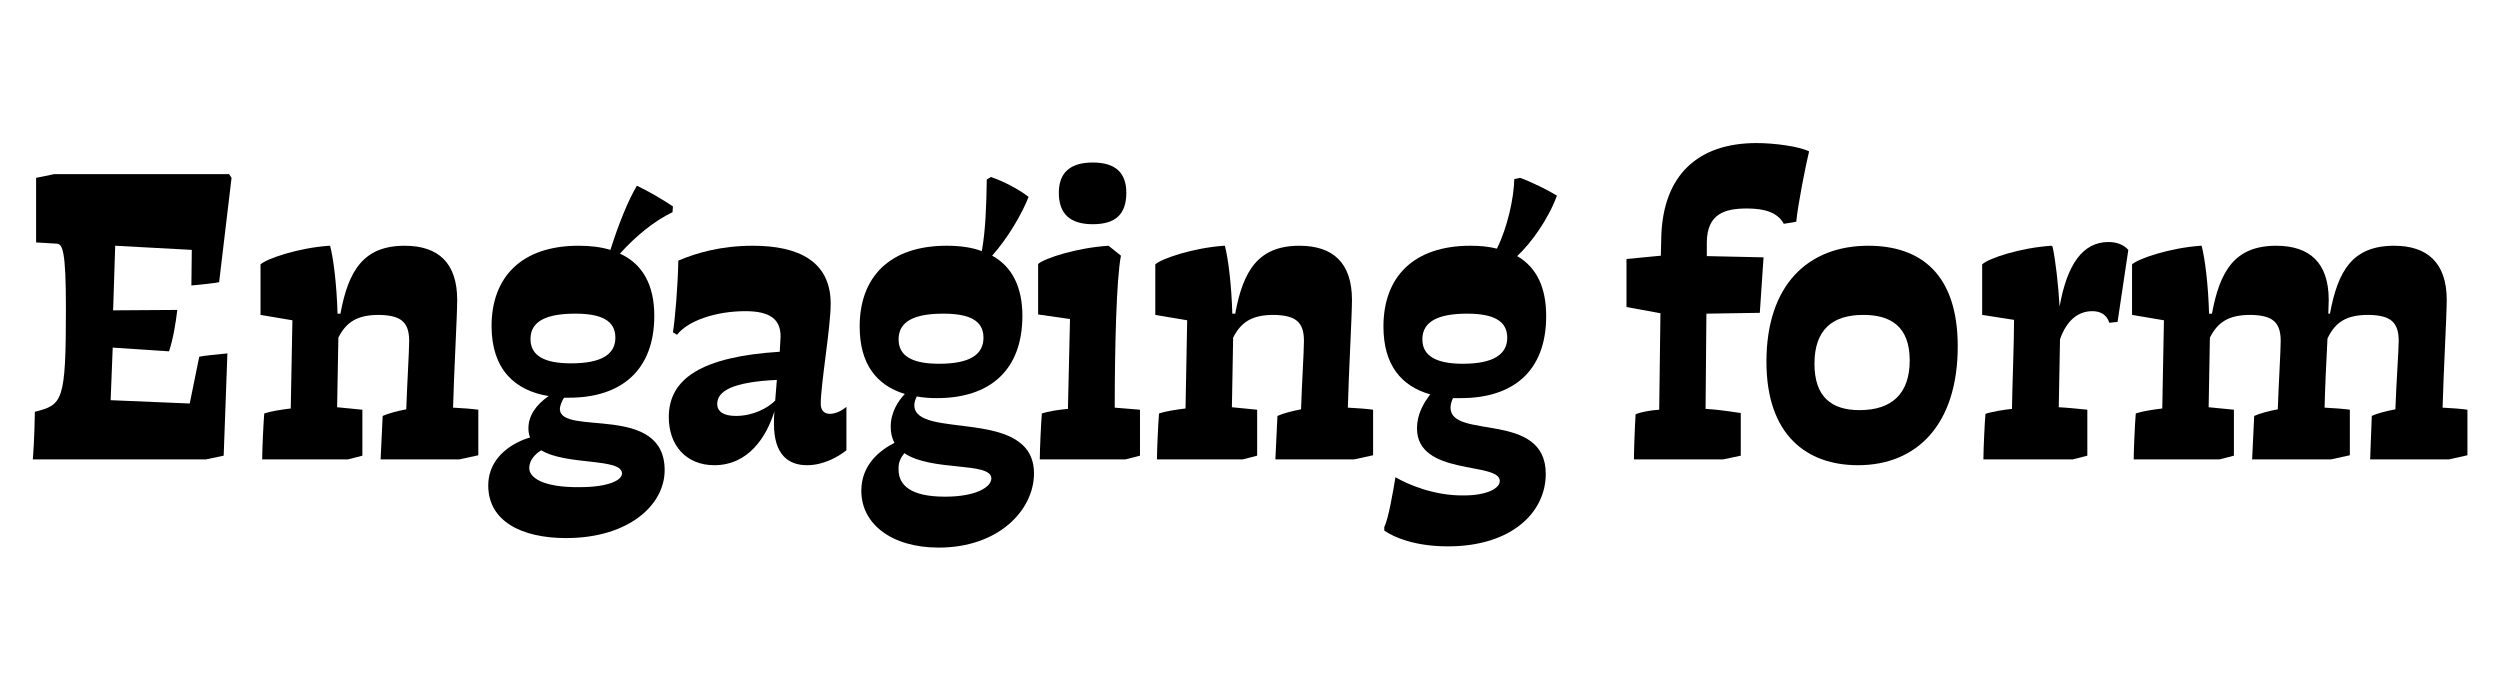 <?xml version="1.0" encoding="utf-8"?>
<!-- Generator: Adobe Illustrator 16.0.0, SVG Export Plug-In . SVG Version: 6.00 Build 0)  -->
<!DOCTYPE svg PUBLIC "-//W3C//DTD SVG 1.0//EN" "http://www.w3.org/TR/2001/REC-SVG-20010904/DTD/svg10.dtd">
<svg version="1.0" id="Layer_1" xmlns="http://www.w3.org/2000/svg" xmlns:xlink="http://www.w3.org/1999/xlink" viewBox="-1854.5 1097.5 1280 350"><title>Engaging form</title>
<style type="text/css">
<![CDATA[
	.st0{fill:none;}
]]>
</style>
<g>
	<rect x="-1857.756" y="1170.819" class="st0" width="1283.244" height="223.374"/>
	<path d="M-1735.947,1188.553l-6.36,53.425c-1.272,0.424-9.964,1.272-14.204,1.696l0.212-18.232l-39.221-2.121l-1.06,33.074
		l32.861-0.213c-0.848,6.996-2.12,14.84-4.24,21.201l-28.833-1.908l-1.06,26.924l40.493,1.697l4.876-23.957
		c1.272-0.424,10.176-1.272,14.417-1.696l-1.908,52.365l-9.116,1.908h-88.618c0.212-2.332,0.848-10.601,1.06-24.381
		c14.204-3.604,15.9-5.088,15.9-52.789c0-29.681-1.696-33.073-4.664-33.285l-10.601-0.636v-33.072l9.329-1.908h89.466
		L-1735.947,1188.553z"/>
	<path d="M-1719.204,1309.184c3.18-1.061,8.268-1.908,13.568-2.545l0.848-45.156l-16.325-2.756v-25.865
		c3.18-2.969,19.505-8.48,35.193-9.541h0.424c1.696,6.361,3.392,19.717,3.816,34.77h1.484c4.028-21.836,11.661-34.77,32.861-34.77
		c17.172,0,26.924,8.693,26.924,27.773c0,7.633-1.696,38.161-2.12,55.121c4.665,0.213,9.964,0.637,12.933,1.061v23.32l-9.752,2.12
		h-40.281l1.06-22.261c2.756-1.271,7.632-2.544,12.084-3.393c0.424-12.932,1.484-29.893,1.484-34.98
		c0-9.964-4.452-13.145-15.477-13.355c-11.024,0-16.749,3.604-20.776,11.66l-0.636,35.616l12.932,1.272v23.532l-7.42,1.908h-43.885
		C-1720.264,1328.052-1719.627,1314.059-1719.204,1309.184z"/>
	<path d="M-1604.514,1346.072c0-15.477,13.992-22.473,21.413-24.593c-0.636-1.696-0.848-2.968-0.848-4.664
		c0-6.36,3.816-12.085,10.388-16.536c-17.384-2.756-29.257-13.781-29.257-35.829c0-25.017,15.265-41.13,44.521-41.13
		c6.148,0,11.448,0.637,16.324,2.121c4.24-13.357,9.116-25.441,13.568-32.861c6.572,3.18,12.72,6.784,18.444,10.6l-0.212,2.969
		c-9.328,4.452-18.656,12.084-26.925,21.201c11.661,5.299,17.597,16.111,17.597,31.801c0,27.984-16.96,41.977-43.673,41.977h-2.544
		c-1.272,1.908-2.12,4.452-2.12,5.725c0,14.204,53.638-3.181,53.638,31.377c0,18.02-18.657,34.769-50.458,34.769
		C-1587.554,1372.997-1604.514,1364.305-1604.514,1346.072z M-1557.661,1346.92c14.84,0,21.625-3.604,21.625-6.996
		c0-8.057-28.409-4.027-41.341-11.872c-3.18,1.908-6.148,5.088-6.148,9.116C-1583.526,1342.044-1576.529,1347.133-1557.661,1346.92z
		 M-1539.429,1270.387c0-8.904-7.42-12.297-20.564-12.297c-14.628,0-22.896,3.816-22.896,12.932c0,8.693,7.208,12.51,20.776,12.51
		C-1546.425,1283.531-1539.429,1278.866-1539.429,1270.387z"/>
	<path d="M-1507.208,1230.953c9.328-4.028,22.049-7.633,38.161-7.633c23.533,0,39.857,8.057,39.857,29.682
		c0,12.084-5.088,41.129-5.088,51.305c0,3.181,1.696,5.088,4.664,5.088c3.18,0,6.572-1.907,8.48-3.604v22.261
		c-4.028,3.181-11.448,7.632-20.14,7.632c-9.541,0-16.96-5.3-16.96-21.2c0-1.696,0-3.815,0.212-6.36
		c-4.028,13.145-13.356,27.561-30.741,27.561c-14.417,0-23.321-10.176-23.321-24.592c0-19.717,16.749-30.953,56.817-33.498
		l0.424-7.844c0-8.691-5.3-12.932-18.021-12.932c-15.053,0-29.469,4.875-34.981,12.084l-2.12-1.272
		C-1508.903,1261.27-1507.419,1244.098-1507.208,1230.953z M-1477.739,1310.455c8.904,0,16.325-4.027,20.141-7.844l0.848-10.601
		c-22.685,1.06-30.529,5.724-30.529,12.296C-1487.279,1308.335-1483.887,1310.455-1477.739,1310.455z"/>
	<path d="M-1413.503,1348.828c0-13.78,9.964-20.988,16.96-24.592c-1.272-2.333-1.908-5.089-1.908-8.27
		c0-7.42,3.816-13.144,7.208-16.748c-14.417-4.452-23.109-15.264-23.109-34.557c0-25.229,15.265-41.342,44.521-41.342
		c6.996,0,12.932,0.849,18.021,2.757c1.908-10.601,2.332-22.897,2.544-36.677l2.12-1.272c6.36,2.12,14.417,6.36,19.292,10.177
		c-3.604,9.115-10.601,20.988-18.657,30.104c10.176,5.513,15.477,16.112,15.477,30.741c0,28.196-16.96,42.188-43.673,42.188
		c-3.604,0-6.996-0.212-10.388-0.849c-0.636,1.273-1.272,2.969-1.272,4.453c0,18.02,61.27,0.636,61.27,34.98
		c0,18.656-18.021,37.949-48.761,37.949C-1398.239,1377.873-1413.503,1365.576-1413.503,1348.828z M-1370.678,1351.797
		c16.324,0,23.745-5.089,23.745-9.328c0-8.693-30.529-3.393-44.521-12.934c-2.12,2.545-3.18,5.089-2.968,8.48
		C-1394.423,1345.86-1388.275,1351.797-1370.678,1351.797z M-1350.962,1270.387c0-8.904-7.42-12.297-20.564-12.297
		c-14.628,0-22.896,3.816-22.896,13.145c0,8.691,7.208,12.508,20.776,12.508
		C-1357.958,1283.742-1350.962,1279.078-1350.962,1270.387z"/>
	<path d="M-1321.073,1309.184c3.18-1.061,8.48-1.908,13.356-2.332l1.06-46.006l-16.325-2.332v-25.865
		c3.392-2.967,19.717-8.268,36.041-9.328l6.36,5.089c-2.332,11.872-3.18,47.701-3.18,77.806l12.932,1.061v23.532l-7.42,1.908
		h-43.885C-1322.133,1328.264-1321.498,1314.059-1321.073,1309.184z M-1312.381,1196.184c0-10.388,5.937-15.476,17.385-15.476
		c11.66,0,17.172,5.3,17.172,15.476c0,11.025-5.512,16.113-17.172,16.113S-1312.381,1206.996-1312.381,1196.184z"/>
	<path d="M-1261.079,1309.184c3.18-1.061,8.268-1.908,13.568-2.545l0.848-45.156l-16.325-2.756v-25.865
		c3.18-2.969,19.505-8.48,35.193-9.541h0.424c1.696,6.361,3.392,19.717,3.816,34.77h1.484c4.028-21.836,11.661-34.77,32.861-34.77
		c17.172,0,26.924,8.693,26.924,27.773c0,7.633-1.696,38.161-2.12,55.121c4.665,0.213,9.964,0.637,12.933,1.061v23.32l-9.752,2.12
		h-40.281l1.06-22.261c2.756-1.271,7.632-2.544,12.084-3.393c0.424-12.932,1.484-29.893,1.484-34.98
		c0-9.964-4.452-13.145-15.477-13.355c-11.024,0-16.749,3.604-20.776,11.66l-0.636,35.616l12.932,1.272v23.532l-7.42,1.908h-43.885
		C-1262.139,1328.052-1261.502,1314.059-1261.079,1309.184z"/>
	<path d="M-1145.753,1369.181v-1.907c2.12-4.029,4.452-17.809,5.724-25.441c6.148,3.604,19.717,9.541,34.981,9.328
		c11.873,0,18.445-3.604,18.445-7.42c0-9.965-42.401-2.332-42.401-26.925c0-6.996,3.18-12.72,6.784-17.384
		c-14.84-4.24-23.957-15.053-23.957-34.77c0-25.441,15.477-41.342,44.521-41.342c5.088,0,9.329,0.425,13.568,1.484
		c5.512-11.023,8.692-26.076,8.904-35.617l2.968-0.635c5.936,2.119,14.417,6.359,18.869,9.115
		c-4.452,12.084-12.933,23.957-20.353,30.953c10.176,5.936,14.84,16.324,14.84,30.74c0,28.409-17.173,41.978-43.673,41.978h-4.028
		c-0.636,1.272-1.272,3.181-1.272,4.876c0,16.537,48.762,1.484,48.762,33.922c0,19.928-17.809,37.1-50.034,37.1
		C-1129.853,1377.236-1140.453,1372.785-1145.753,1369.181z M-1082.788,1270.387c0-8.693-7.208-12.297-20.564-12.297
		c-14.84,0-22.896,4.028-22.896,13.145c0,8.691,7.42,12.508,20.776,12.508C-1089.784,1283.742-1082.788,1278.866-1082.788,1270.387z
		"/>
	<path d="M-1017.074,1309.607c2.968-1.272,8.268-2.12,12.084-2.332l0.636-49.397l-17.384-3.181v-24.592l17.596-1.696l0.212-9.54
		c0.848-31.59,18.656-48.125,48.761-48.125c9.328,0,21.625,1.695,26.925,4.24c-1.696,6.996-5.724,27.137-6.572,36.04l-6.36,1.06
		c-3.18-5.724-9.54-7.844-18.868-7.844c-11.449,0-20.353,2.756-20.565,17.173v7.208l29.045,0.637l-1.908,28.408l-27.349,0.424
		l-0.424,48.762c8.056,0.424,15.9,1.908,18.021,2.119v21.837l-9.116,1.908h-45.582
		C-1017.922,1328.264-1017.498,1316.392-1017.074,1309.607z"/>
	<path d="M-950.084,1282.683c0-39.433,21.413-59.362,52.153-59.362c27.137,0,45.793,14.841,45.793,51.518
		c0,39.857-20.776,60.846-51.093,60.846C-929.096,1335.684-950.084,1320.631-950.084,1282.683z M-876.73,1282.047
		c0-17.597-9.964-23.32-23.745-23.32c-15.9,0-25.017,7.631-25.017,25.016c0,16.961,8.692,23.745,23.108,23.745
		C-885.846,1307.487-876.73,1299.007-876.73,1282.047z"/>
	<path d="M-837.938,1309.395c2.968-1.06,9.328-2.119,13.568-2.543c0.212-13.568,1.06-33.709,1.06-45.582l-16.325-2.543v-25.865
		c3.392-3.18,19.504-8.48,35.405-9.541l0.636,0.425c1.484,6.571,2.968,19.716,3.604,30.741
		c3.816-21.625,11.873-33.073,25.017-33.073c5.088,0,8.269,1.907,10.176,4.028l-5.512,36.889l-4.24,0.424
		c-1.272-4.24-4.664-5.936-8.692-5.936c-7.208,0-13.144,4.664-16.537,14.416l-0.636,34.769c4.452,0.212,10.388,0.849,14.628,1.272
		v23.532l-7.42,1.908h-45.793C-838.999,1328.264-838.363,1313.848-837.938,1309.395z"/>
	<path d="M-760.983,1309.184c3.18-1.061,8.268-1.908,13.568-2.545l0.848-45.156l-16.325-2.756v-25.865
		c3.18-2.969,19.505-8.48,35.193-9.541h0.424c1.696,6.361,3.392,19.717,3.816,34.77h1.484c4.028-21.836,11.661-34.77,32.861-34.77
		c17.172,0,26.924,8.693,26.924,27.773l-0.212,6.996h0.848c4.028-21.836,11.448-34.77,32.861-34.77
		c16.96,0,26.925,8.693,26.925,27.773c0,7.633-1.696,38.161-2.12,55.121c4.664,0.213,9.964,0.637,12.72,1.061v23.32l-9.54,2.12
		h-40.281l0.848-22.261c3.18-1.484,7.844-2.544,12.084-3.393c0.424-12.932,1.696-30.104,1.696-34.98
		c0-9.964-4.452-13.145-15.477-13.355c-11.236,0-16.96,3.604-20.988,12.084c-0.636,11.872-1.272,25.864-1.484,35.404
		c4.665,0.213,9.964,0.637,12.933,1.061v23.32l-9.752,2.12h-40.281l1.06-22.261c2.756-1.271,7.632-2.544,12.084-3.393
		c0.424-12.932,1.484-29.893,1.484-34.98c0-9.964-4.452-13.145-15.477-13.355c-11.024,0-16.749,3.604-20.776,11.66l-0.636,35.616
		l12.932,1.272v23.532l-7.42,1.908h-43.885C-762.043,1328.052-761.407,1314.059-760.983,1309.184z"/>
</g>
</svg>

